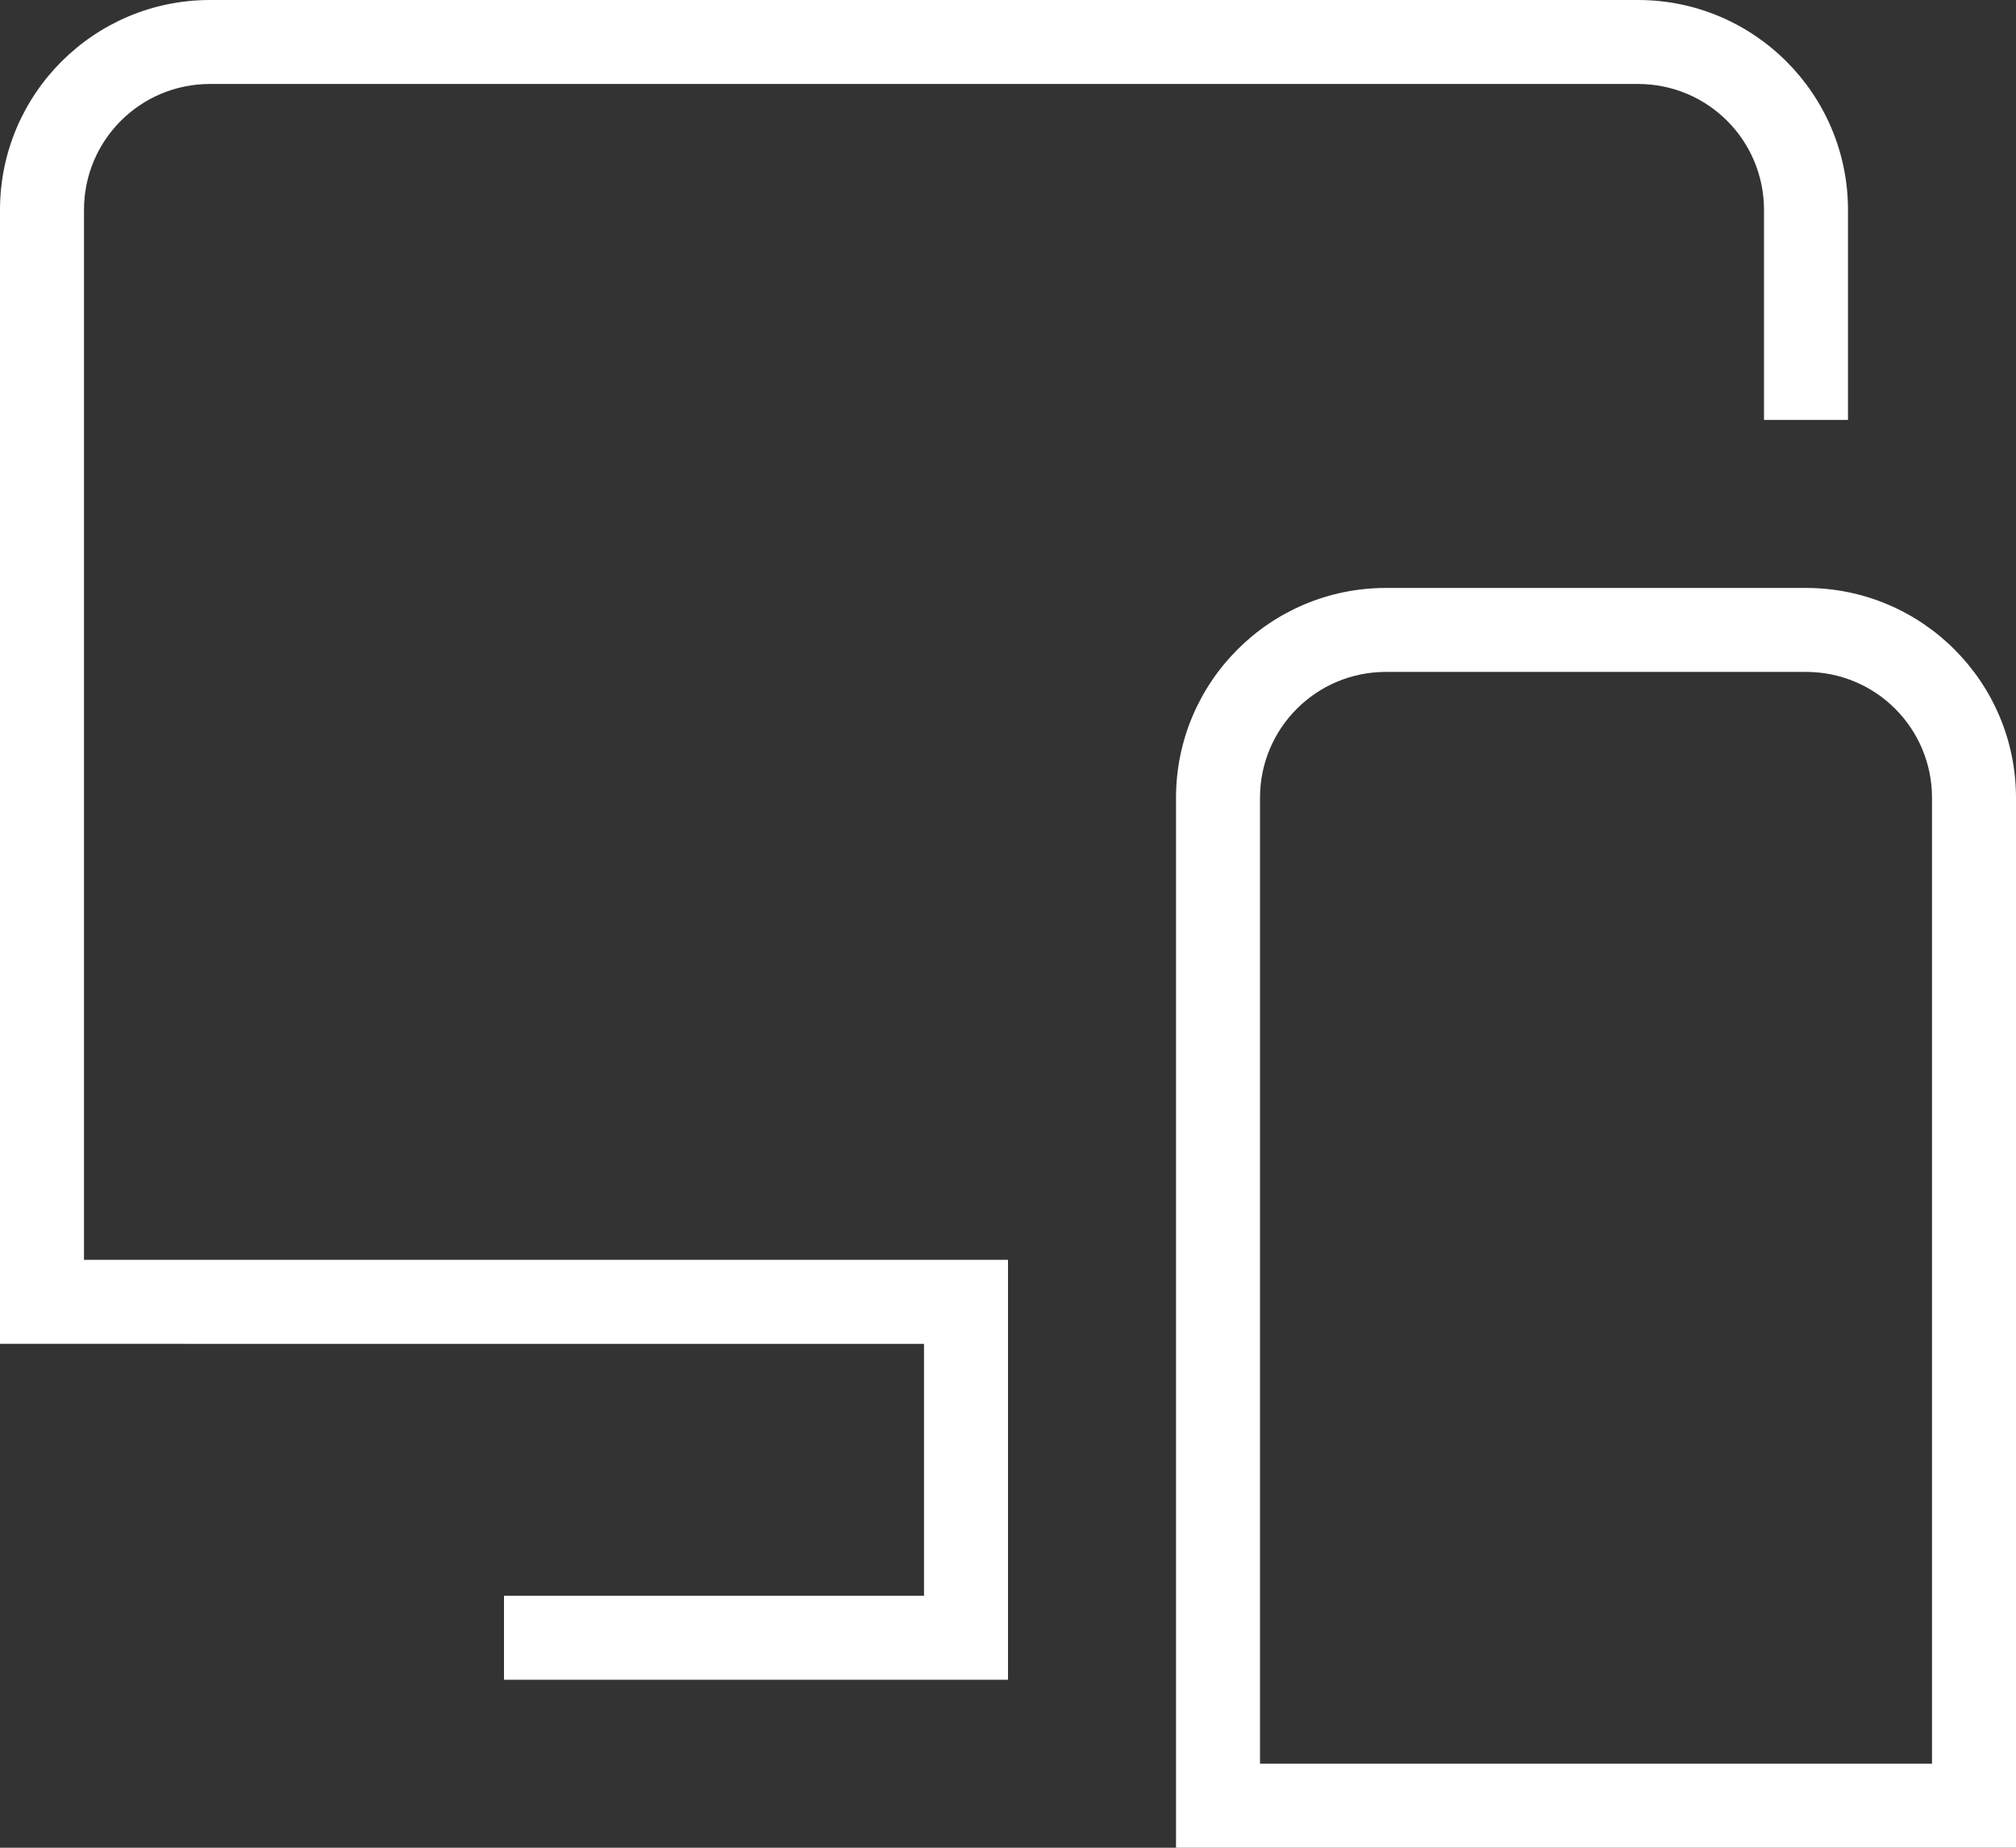 <?xml version="1.0" encoding="UTF-8"?>
<svg id="Layer_2" xmlns="http://www.w3.org/2000/svg" viewBox="0 0 512 469.33">
  <rect x="0" y="0" width="512" height="469.33" fill="#333333" stroke="none"/>
  <defs>
    <style>
      .cls-1 {
        fill: #fff;
      }
    </style>
  </defs>
  <g id="Layer_1-2" data-name="Layer_1">
    <path class="cls-1" d="M21.33,320h234.67v106.67h-128v-21.33h106.67v-64H0V53.33C0,23.89,23.89,0,53.33,0h362.67c29.44,0,53.33,23.89,53.33,53.33v53.33h-21.33v-53.33c0-17.71-14.29-32-32-32H53.33c-17.71,0-32,14.29-32,32v266.67ZM512,202.67v266.67h-213.33V202.67c0-29.44,23.89-53.33,53.33-53.33h106.67c29.44,0,53.33,23.89,53.33,53.33ZM490.67,202.67c0-17.71-14.29-32-32-32h-106.67c-17.71,0-32,14.29-32,32v245.33h170.67v-245.33Z"/>
  </g>
</svg>
